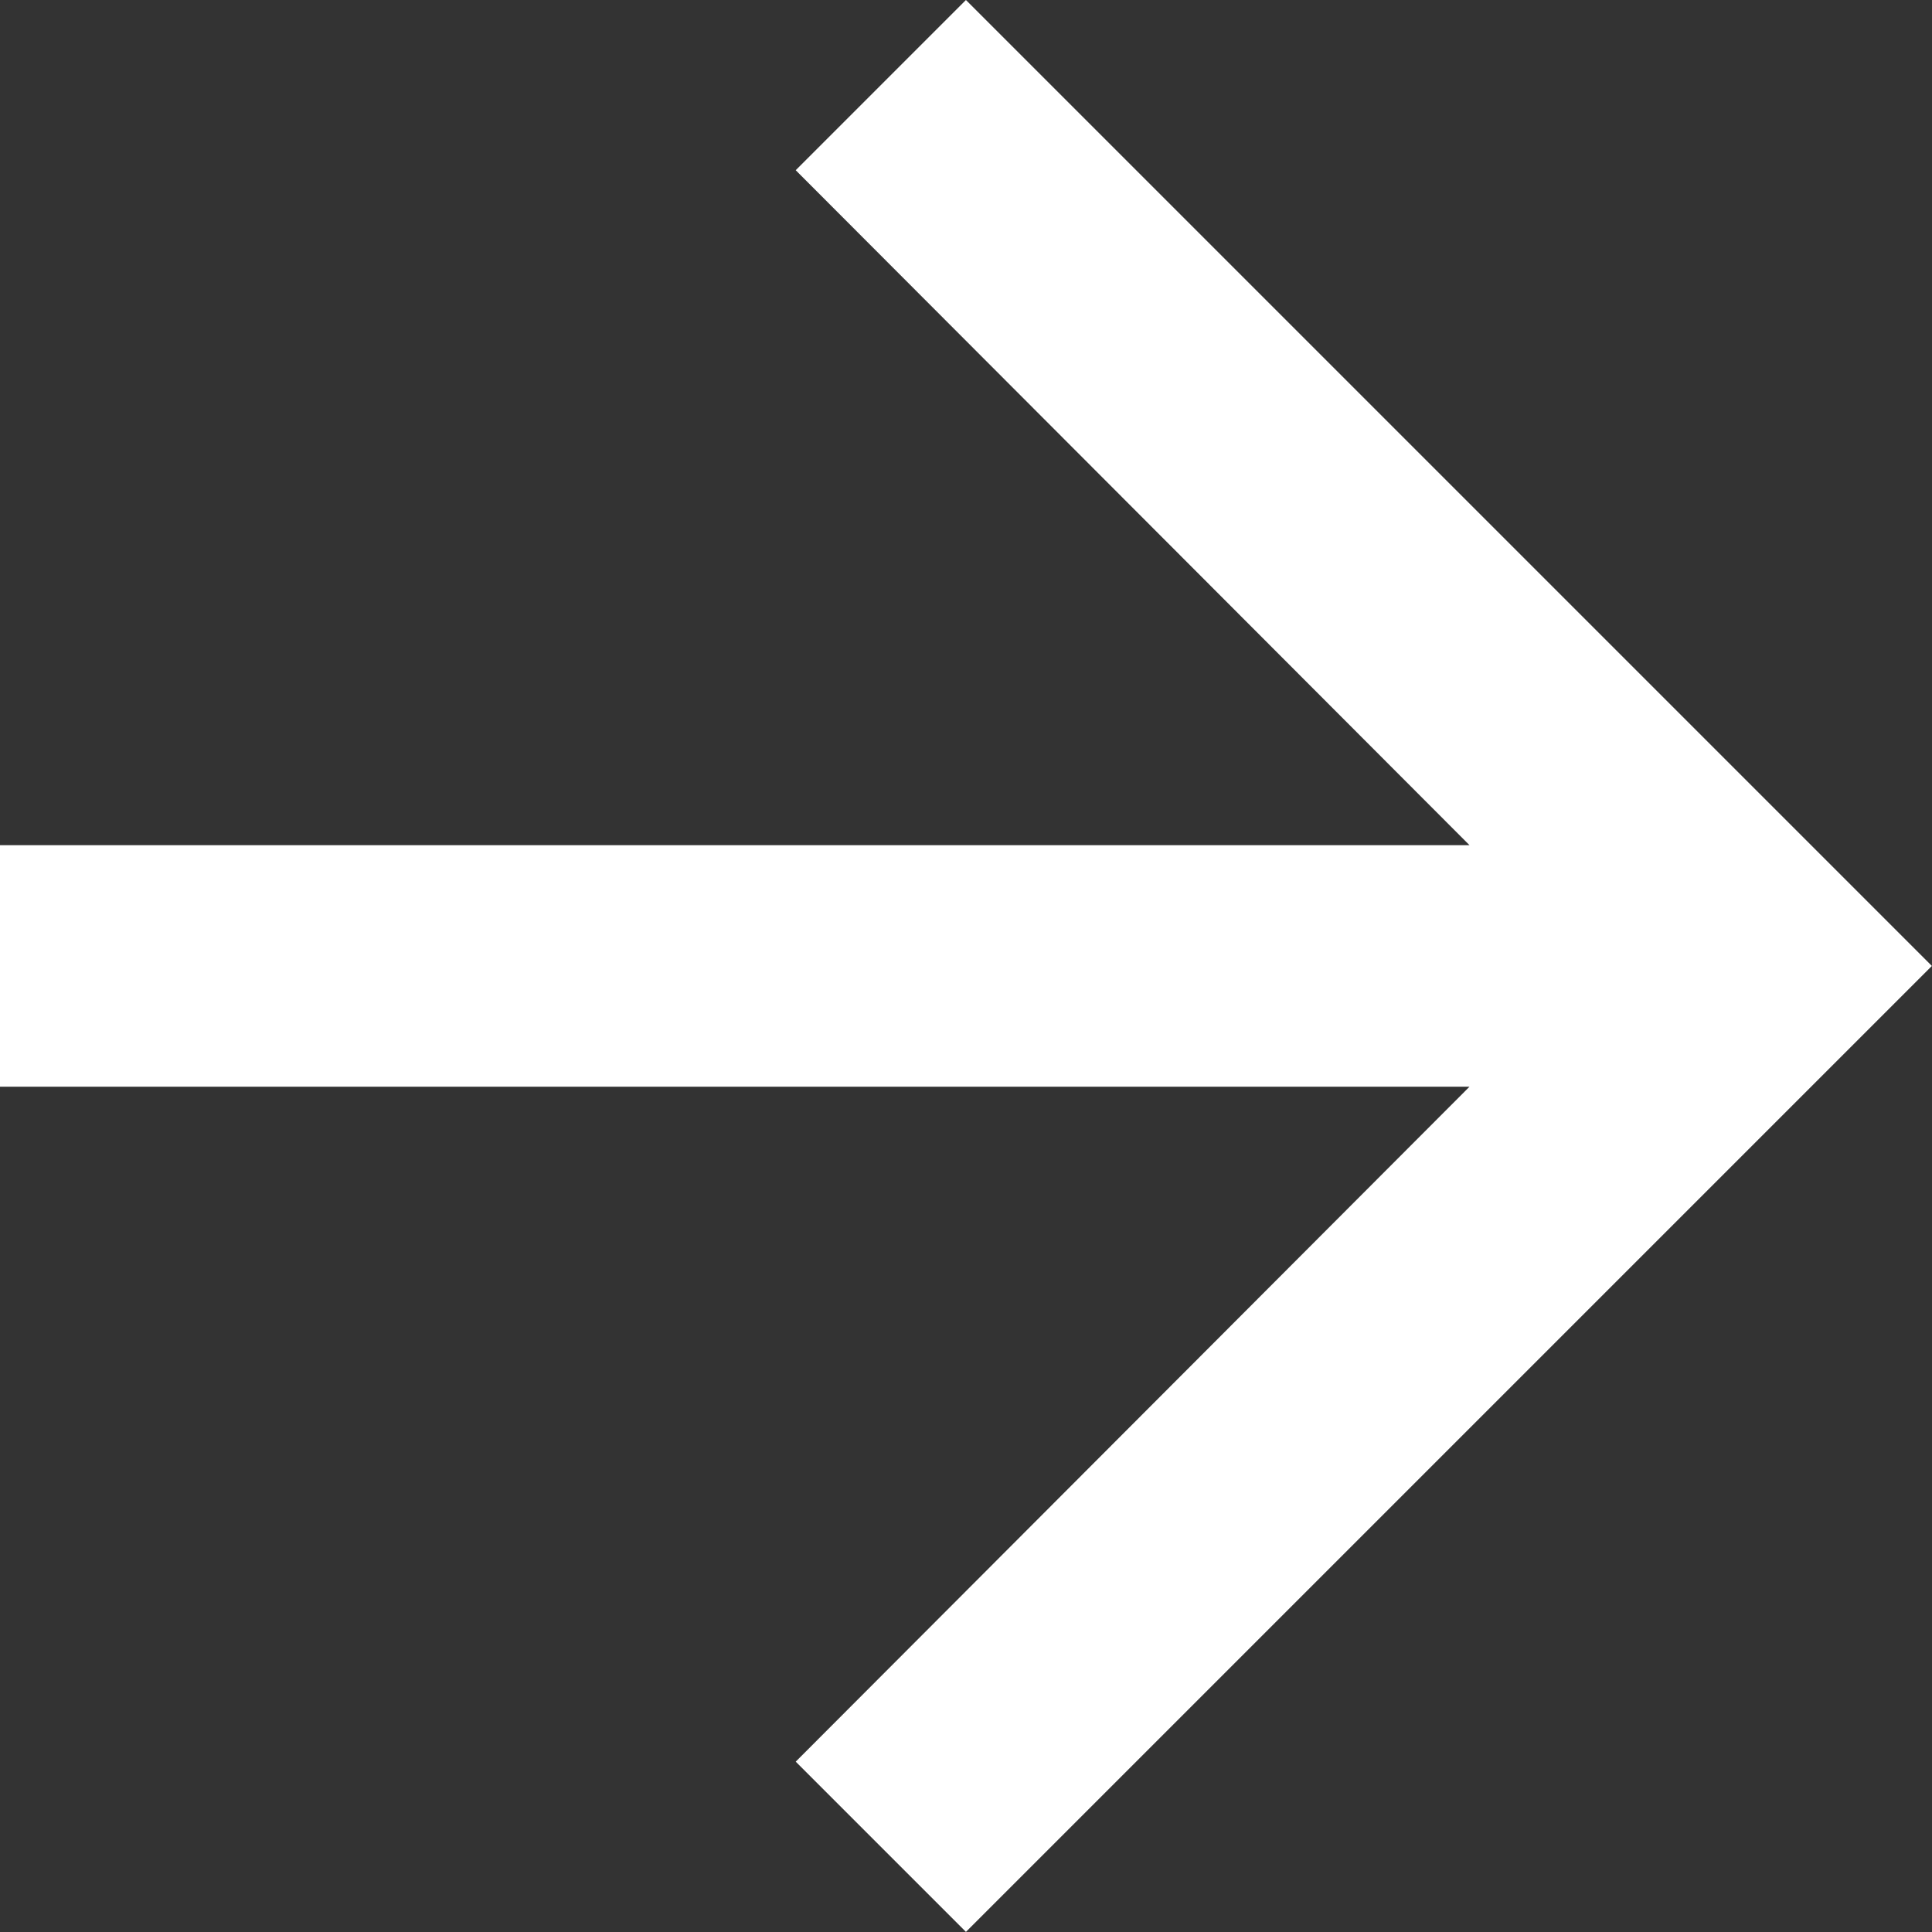 <svg xmlns="http://www.w3.org/2000/svg" width="16.367" height="16.367" viewBox="0 0 16.367 16.367">
  <rect x="0" y="0" width="16.367" height="16.367" fill="#333333" stroke="none"/>
  <path id="Path_29" data-name="Path 29" d="M12.183,4,10.741,5.442l5.708,5.718H4v2.046H16.449l-5.708,5.718,1.442,1.442,8.183-8.183Z" transform="translate(-4 -4)" fill="#fff"/>
</svg>
